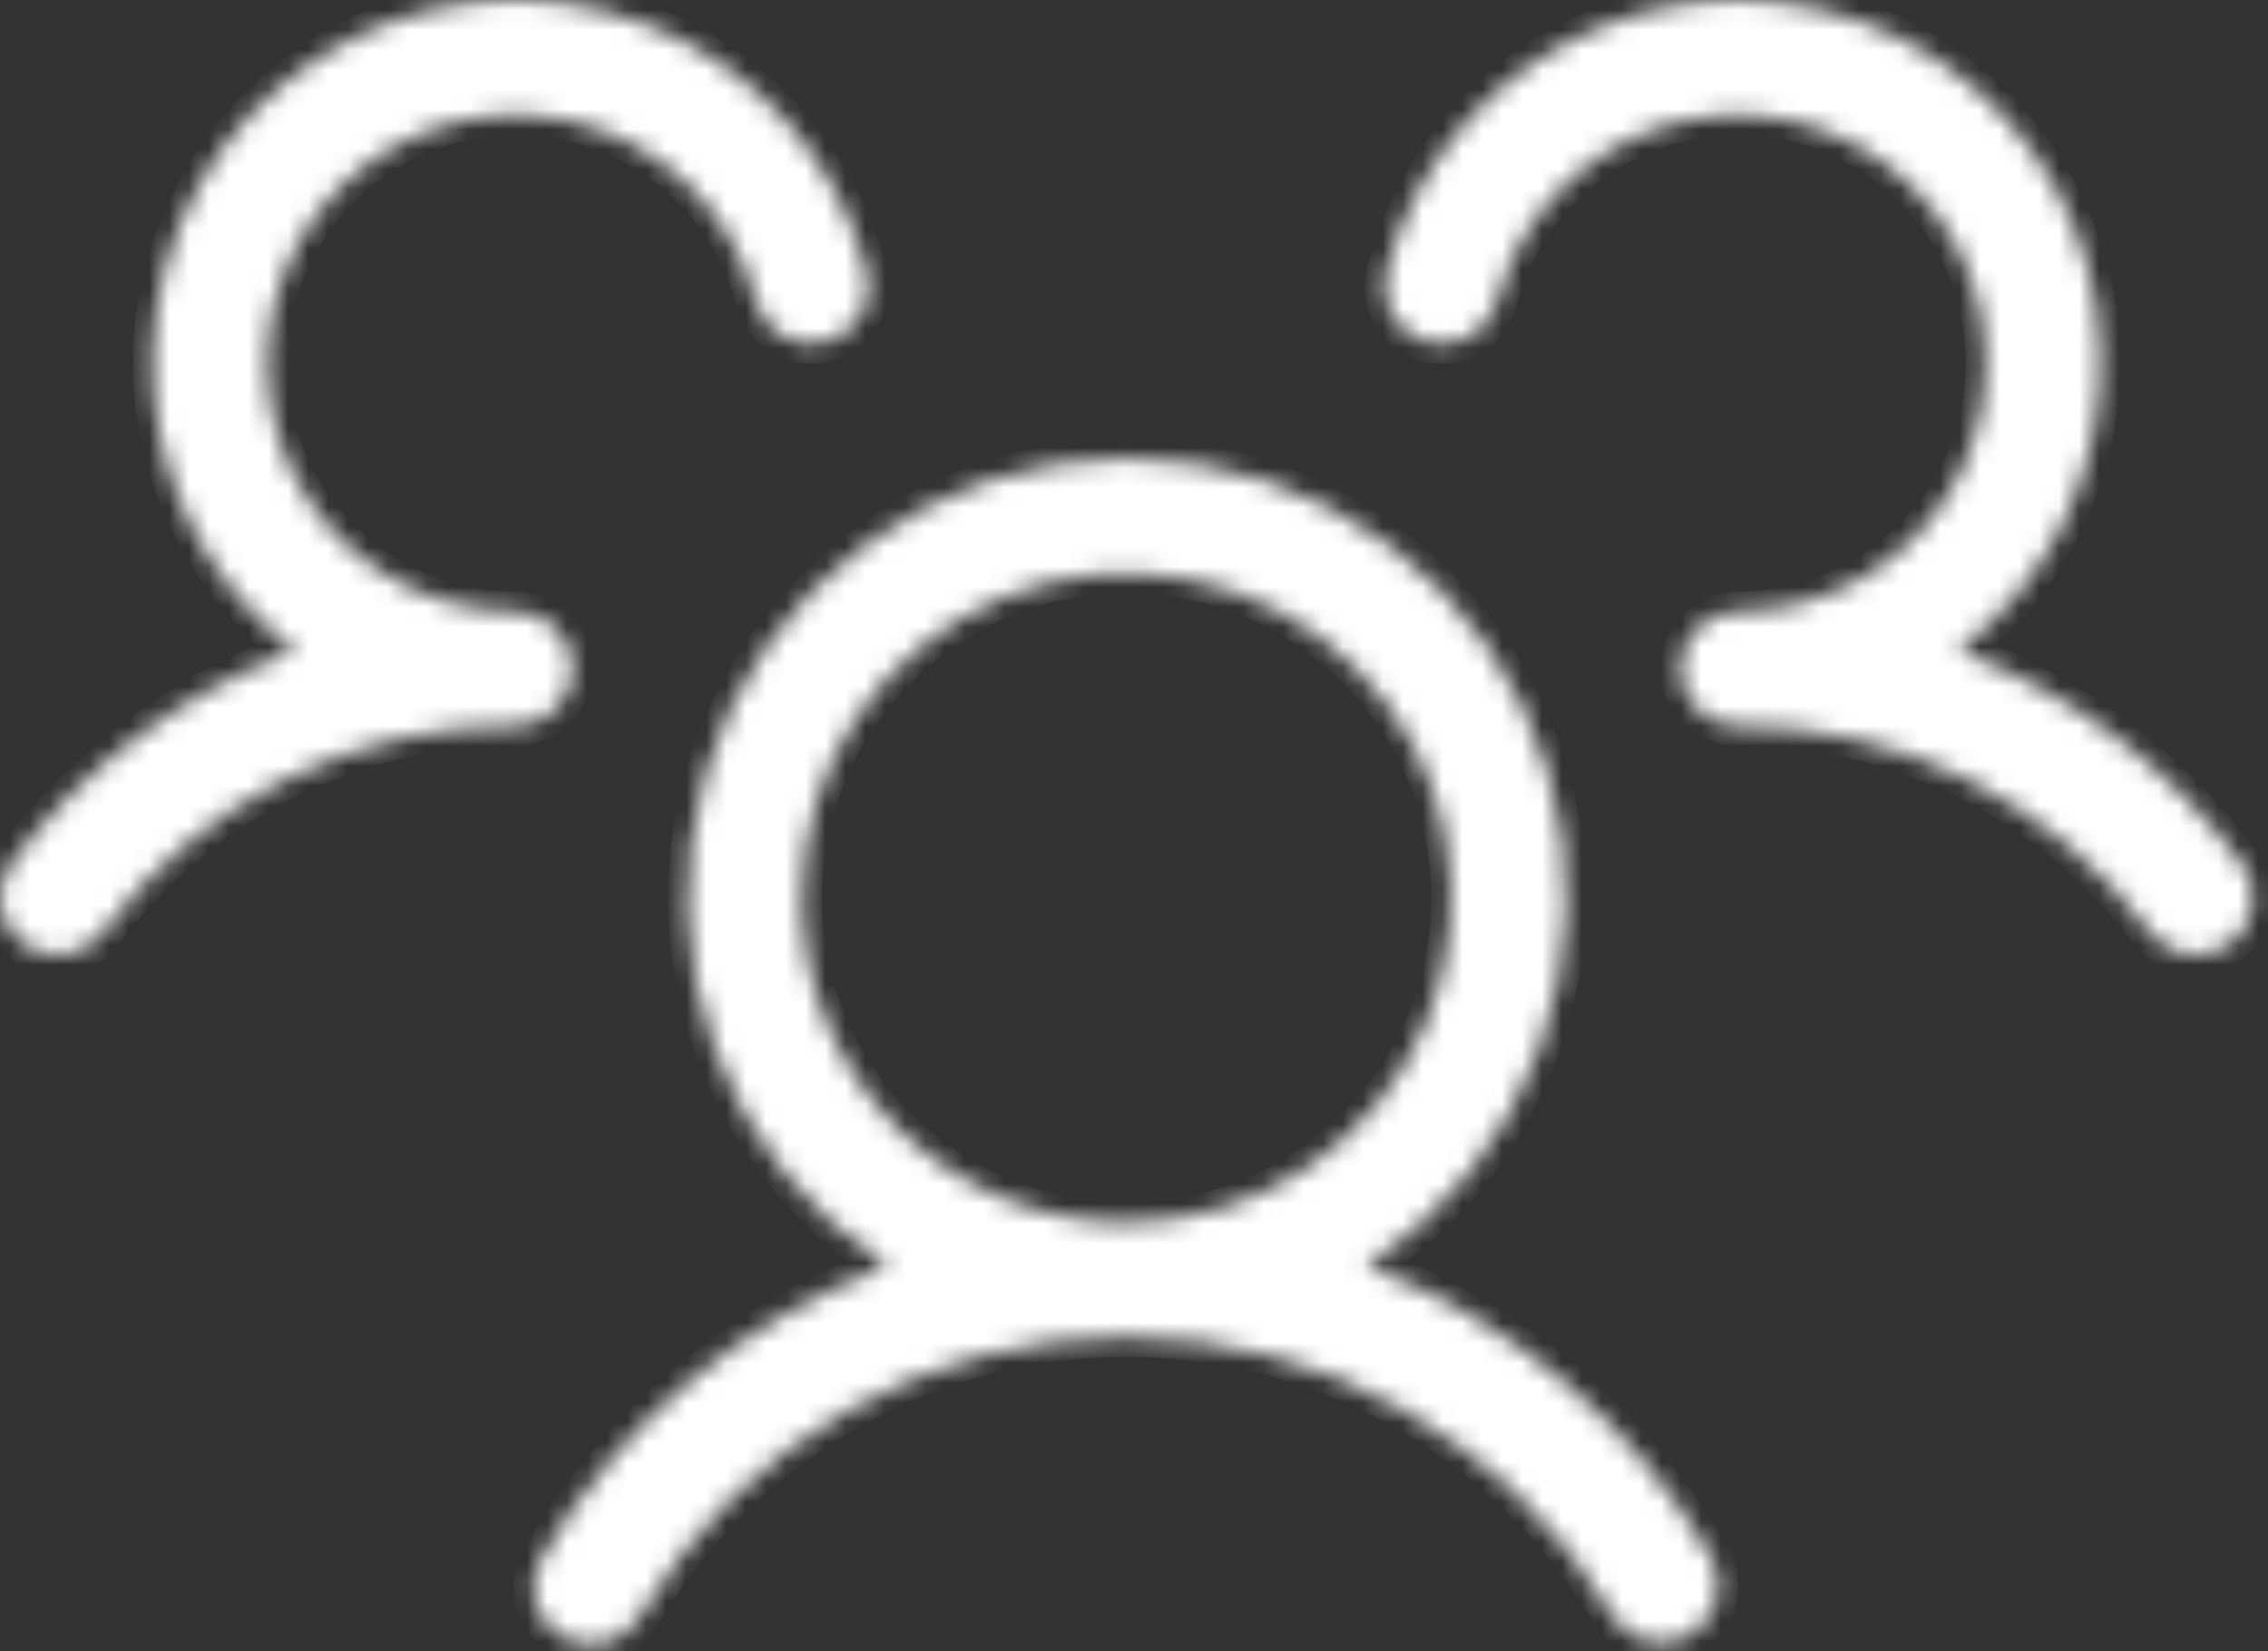 <svg width="114" height="83" viewBox="0 0 114 83" fill="none" xmlns="http://www.w3.org/2000/svg">
<rect x="0" y="0" width="114" height="83" fill="#333333" stroke="none"/>
<mask id="path-1-inside-1_174_18" fill="white">
<path d="M112.098 47.434C111.796 47.661 111.452 47.826 111.085 47.92C110.719 48.014 110.338 48.035 109.964 47.981C109.589 47.928 109.229 47.801 108.904 47.608C108.578 47.416 108.294 47.161 108.067 46.858C105.665 43.628 102.537 41.008 98.936 39.207C95.336 37.407 91.362 36.477 87.337 36.493C86.573 36.493 85.841 36.19 85.301 35.65C84.761 35.11 84.458 34.377 84.458 33.614C84.458 32.85 84.761 32.118 85.301 31.578C85.841 31.038 86.573 30.735 87.337 30.735C89.67 30.734 91.957 30.079 93.937 28.844C95.917 27.61 97.511 25.844 98.538 23.749C99.565 21.654 99.983 19.312 99.746 16.991C99.509 14.669 98.626 12.461 97.197 10.616C95.768 8.772 93.85 7.365 91.662 6.556C89.473 5.746 87.101 5.567 84.816 6.038C82.53 6.509 80.423 7.611 78.733 9.22C77.042 10.829 75.837 12.879 75.254 15.139C75.063 15.878 74.586 16.511 73.928 16.899C73.27 17.287 72.485 17.398 71.746 17.207C71.006 17.016 70.373 16.539 69.985 15.881C69.597 15.223 69.487 14.438 69.677 13.699C70.401 10.884 71.787 8.283 73.72 6.113C75.653 3.942 78.077 2.265 80.789 1.221C83.501 0.178 86.424 -0.203 89.313 0.112C92.203 0.427 94.975 1.428 97.399 3.031C99.823 4.635 101.828 6.794 103.248 9.33C104.669 11.866 105.462 14.704 105.563 17.609C105.663 20.514 105.068 23.4 103.827 26.028C102.585 28.656 100.734 30.949 98.427 32.716C104.104 34.835 109.051 38.545 112.674 43.403C112.901 43.706 113.066 44.05 113.16 44.416C113.254 44.782 113.275 45.164 113.221 45.538C113.168 45.912 113.041 46.272 112.848 46.598C112.656 46.923 112.401 47.207 112.098 47.434ZM85.988 78.242C86.178 78.569 86.301 78.931 86.351 79.306C86.4 79.681 86.376 80.062 86.278 80.427C86.181 80.793 86.012 81.135 85.782 81.435C85.552 81.736 85.265 81.988 84.938 82.177C84.501 82.433 84.004 82.567 83.498 82.566C82.992 82.566 82.495 82.433 82.057 82.18C81.619 81.928 81.255 81.564 81.002 81.126C78.5 76.886 74.934 73.371 70.659 70.93C66.383 68.489 61.544 67.204 56.62 67.204C51.696 67.204 46.858 68.489 42.582 70.93C38.306 73.371 34.741 76.886 32.238 81.126C32.058 81.47 31.81 81.774 31.509 82.02C31.209 82.266 30.862 82.448 30.489 82.557C30.116 82.665 29.725 82.697 29.339 82.65C28.954 82.603 28.582 82.478 28.246 82.284C27.91 82.09 27.616 81.829 27.383 81.519C27.15 81.208 26.982 80.854 26.89 80.476C26.798 80.099 26.782 79.707 26.846 79.324C26.909 78.941 27.049 78.575 27.257 78.247C31.178 71.509 37.319 66.342 44.628 63.63C40.635 61.037 37.588 57.224 35.94 52.757C34.292 48.291 34.132 43.412 35.484 38.847C36.836 34.283 39.627 30.278 43.441 27.429C47.255 24.581 51.888 23.042 56.649 23.042C61.41 23.042 66.043 24.581 69.857 27.429C73.671 30.278 76.463 34.283 77.814 38.847C79.166 43.412 79.006 48.291 77.358 52.757C75.71 57.224 72.663 61.037 68.67 63.63C75.959 66.351 82.079 71.515 85.988 78.242ZM56.625 61.446C59.852 61.446 63.006 60.489 65.689 58.697C68.373 56.904 70.464 54.356 71.699 51.374C72.934 48.393 73.257 45.113 72.627 41.948C71.998 38.783 70.444 35.876 68.162 33.594C65.88 31.312 62.973 29.758 59.808 29.129C56.643 28.499 53.363 28.822 50.381 30.057C47.4 31.292 44.852 33.383 43.059 36.066C41.266 38.749 40.309 41.904 40.309 45.131C40.309 49.458 42.028 53.608 45.088 56.668C48.148 59.727 52.298 61.446 56.625 61.446ZM28.792 33.614C28.792 32.85 28.489 32.118 27.949 31.578C27.409 31.038 26.677 30.735 25.913 30.735C23.58 30.734 21.294 30.079 19.314 28.844C17.334 27.609 15.741 25.844 14.714 23.749C13.687 21.654 13.268 19.313 13.505 16.992C13.742 14.671 14.624 12.463 16.053 10.618C17.482 8.773 19.399 7.366 21.587 6.557C23.775 5.747 26.147 5.567 28.432 6.037C30.717 6.508 32.825 7.609 34.516 9.217C36.206 10.825 37.412 12.875 37.996 15.134C38.091 15.5 38.257 15.844 38.484 16.146C38.712 16.448 38.996 16.703 39.322 16.895C39.648 17.087 40.008 17.213 40.383 17.265C40.757 17.318 41.138 17.297 41.504 17.202C41.87 17.108 42.214 16.942 42.516 16.714C42.818 16.487 43.073 16.202 43.265 15.877C43.457 15.551 43.583 15.19 43.636 14.816C43.688 14.442 43.667 14.06 43.572 13.694C42.849 10.88 41.463 8.278 39.53 6.108C37.597 3.938 35.173 2.26 32.461 1.217C29.748 0.173 26.826 -0.208 23.937 0.107C21.047 0.422 18.275 1.423 15.851 3.026C13.427 4.63 11.422 6.789 10.002 9.325C8.581 11.861 7.788 14.7 7.687 17.604C7.587 20.509 8.182 23.395 9.423 26.023C10.665 28.651 12.516 30.944 14.823 32.712C9.145 34.832 4.198 38.544 0.576 43.403C0.349 43.706 0.184 44.05 0.09 44.416C-0.004 44.782 -0.025 45.164 0.029 45.538C0.082 45.912 0.209 46.272 0.402 46.598C0.594 46.923 0.849 47.207 1.152 47.434C1.454 47.661 1.798 47.826 2.165 47.92C2.531 48.014 2.912 48.035 3.286 47.981C3.661 47.928 4.021 47.801 4.346 47.608C4.672 47.416 4.956 47.161 5.183 46.858C7.585 43.628 10.713 41.008 14.314 39.207C17.914 37.407 21.887 36.477 25.913 36.493C26.677 36.493 27.409 36.19 27.949 35.65C28.489 35.11 28.792 34.377 28.792 33.614Z"/>
</mask>
<path d="M112.098 47.434C111.796 47.661 111.452 47.826 111.085 47.92C110.719 48.014 110.338 48.035 109.964 47.981C109.589 47.928 109.229 47.801 108.904 47.608C108.578 47.416 108.294 47.161 108.067 46.858C105.665 43.628 102.537 41.008 98.936 39.207C95.336 37.407 91.362 36.477 87.337 36.493C86.573 36.493 85.841 36.19 85.301 35.65C84.761 35.11 84.458 34.377 84.458 33.614C84.458 32.85 84.761 32.118 85.301 31.578C85.841 31.038 86.573 30.735 87.337 30.735C89.67 30.734 91.957 30.079 93.937 28.844C95.917 27.61 97.511 25.844 98.538 23.749C99.565 21.654 99.983 19.312 99.746 16.991C99.509 14.669 98.626 12.461 97.197 10.616C95.768 8.772 93.85 7.365 91.662 6.556C89.473 5.746 87.101 5.567 84.816 6.038C82.53 6.509 80.423 7.611 78.733 9.22C77.042 10.829 75.837 12.879 75.254 15.139C75.063 15.878 74.586 16.511 73.928 16.899C73.27 17.287 72.485 17.398 71.746 17.207C71.006 17.016 70.373 16.539 69.985 15.881C69.597 15.223 69.487 14.438 69.677 13.699C70.401 10.884 71.787 8.283 73.72 6.113C75.653 3.942 78.077 2.265 80.789 1.221C83.501 0.178 86.424 -0.203 89.313 0.112C92.203 0.427 94.975 1.428 97.399 3.031C99.823 4.635 101.828 6.794 103.248 9.33C104.669 11.866 105.462 14.704 105.563 17.609C105.663 20.514 105.068 23.4 103.827 26.028C102.585 28.656 100.734 30.949 98.427 32.716C104.104 34.835 109.051 38.545 112.674 43.403C112.901 43.706 113.066 44.05 113.16 44.416C113.254 44.782 113.275 45.164 113.221 45.538C113.168 45.912 113.041 46.272 112.848 46.598C112.656 46.923 112.401 47.207 112.098 47.434ZM85.988 78.242C86.178 78.569 86.301 78.931 86.351 79.306C86.4 79.681 86.376 80.062 86.278 80.427C86.181 80.793 86.012 81.135 85.782 81.435C85.552 81.736 85.265 81.988 84.938 82.177C84.501 82.433 84.004 82.567 83.498 82.566C82.992 82.566 82.495 82.433 82.057 82.18C81.619 81.928 81.255 81.564 81.002 81.126C78.5 76.886 74.934 73.371 70.659 70.93C66.383 68.489 61.544 67.204 56.62 67.204C51.696 67.204 46.858 68.489 42.582 70.93C38.306 73.371 34.741 76.886 32.238 81.126C32.058 81.47 31.81 81.774 31.509 82.02C31.209 82.266 30.862 82.448 30.489 82.557C30.116 82.665 29.725 82.697 29.339 82.65C28.954 82.603 28.582 82.478 28.246 82.284C27.91 82.09 27.616 81.829 27.383 81.519C27.15 81.208 26.982 80.854 26.89 80.476C26.798 80.099 26.782 79.707 26.846 79.324C26.909 78.941 27.049 78.575 27.257 78.247C31.178 71.509 37.319 66.342 44.628 63.63C40.635 61.037 37.588 57.224 35.94 52.757C34.292 48.291 34.132 43.412 35.484 38.847C36.836 34.283 39.627 30.278 43.441 27.429C47.255 24.581 51.888 23.042 56.649 23.042C61.41 23.042 66.043 24.581 69.857 27.429C73.671 30.278 76.463 34.283 77.814 38.847C79.166 43.412 79.006 48.291 77.358 52.757C75.71 57.224 72.663 61.037 68.67 63.63C75.959 66.351 82.079 71.515 85.988 78.242ZM56.625 61.446C59.852 61.446 63.006 60.489 65.689 58.697C68.373 56.904 70.464 54.356 71.699 51.374C72.934 48.393 73.257 45.113 72.627 41.948C71.998 38.783 70.444 35.876 68.162 33.594C65.88 31.312 62.973 29.758 59.808 29.129C56.643 28.499 53.363 28.822 50.381 30.057C47.4 31.292 44.852 33.383 43.059 36.066C41.266 38.749 40.309 41.904 40.309 45.131C40.309 49.458 42.028 53.608 45.088 56.668C48.148 59.727 52.298 61.446 56.625 61.446ZM28.792 33.614C28.792 32.85 28.489 32.118 27.949 31.578C27.409 31.038 26.677 30.735 25.913 30.735C23.58 30.734 21.294 30.079 19.314 28.844C17.334 27.609 15.741 25.844 14.714 23.749C13.687 21.654 13.268 19.313 13.505 16.992C13.742 14.671 14.624 12.463 16.053 10.618C17.482 8.773 19.399 7.366 21.587 6.557C23.775 5.747 26.147 5.567 28.432 6.037C30.717 6.508 32.825 7.609 34.516 9.217C36.206 10.825 37.412 12.875 37.996 15.134C38.091 15.5 38.257 15.844 38.484 16.146C38.712 16.448 38.996 16.703 39.322 16.895C39.648 17.087 40.008 17.213 40.383 17.265C40.757 17.318 41.138 17.297 41.504 17.202C41.87 17.108 42.214 16.942 42.516 16.714C42.818 16.487 43.073 16.202 43.265 15.877C43.457 15.551 43.583 15.19 43.636 14.816C43.688 14.442 43.667 14.06 43.572 13.694C42.849 10.88 41.463 8.278 39.53 6.108C37.597 3.938 35.173 2.26 32.461 1.217C29.748 0.173 26.826 -0.208 23.937 0.107C21.047 0.422 18.275 1.423 15.851 3.026C13.427 4.63 11.422 6.789 10.002 9.325C8.581 11.861 7.788 14.7 7.687 17.604C7.587 20.509 8.182 23.395 9.423 26.023C10.665 28.651 12.516 30.944 14.823 32.712C9.145 34.832 4.198 38.544 0.576 43.403C0.349 43.706 0.184 44.05 0.09 44.416C-0.004 44.782 -0.025 45.164 0.029 45.538C0.082 45.912 0.209 46.272 0.402 46.598C0.594 46.923 0.849 47.207 1.152 47.434C1.454 47.661 1.798 47.826 2.165 47.92C2.531 48.014 2.912 48.035 3.286 47.981C3.661 47.928 4.021 47.801 4.346 47.608C4.672 47.416 4.956 47.161 5.183 46.858C7.585 43.628 10.713 41.008 14.314 39.207C17.914 37.407 21.887 36.477 25.913 36.493C26.677 36.493 27.409 36.19 27.949 35.65C28.489 35.11 28.792 34.377 28.792 33.614Z" fill="white" stroke="white" stroke-width="2" mask="url(#path-1-inside-1_174_18)"/>
</svg>
